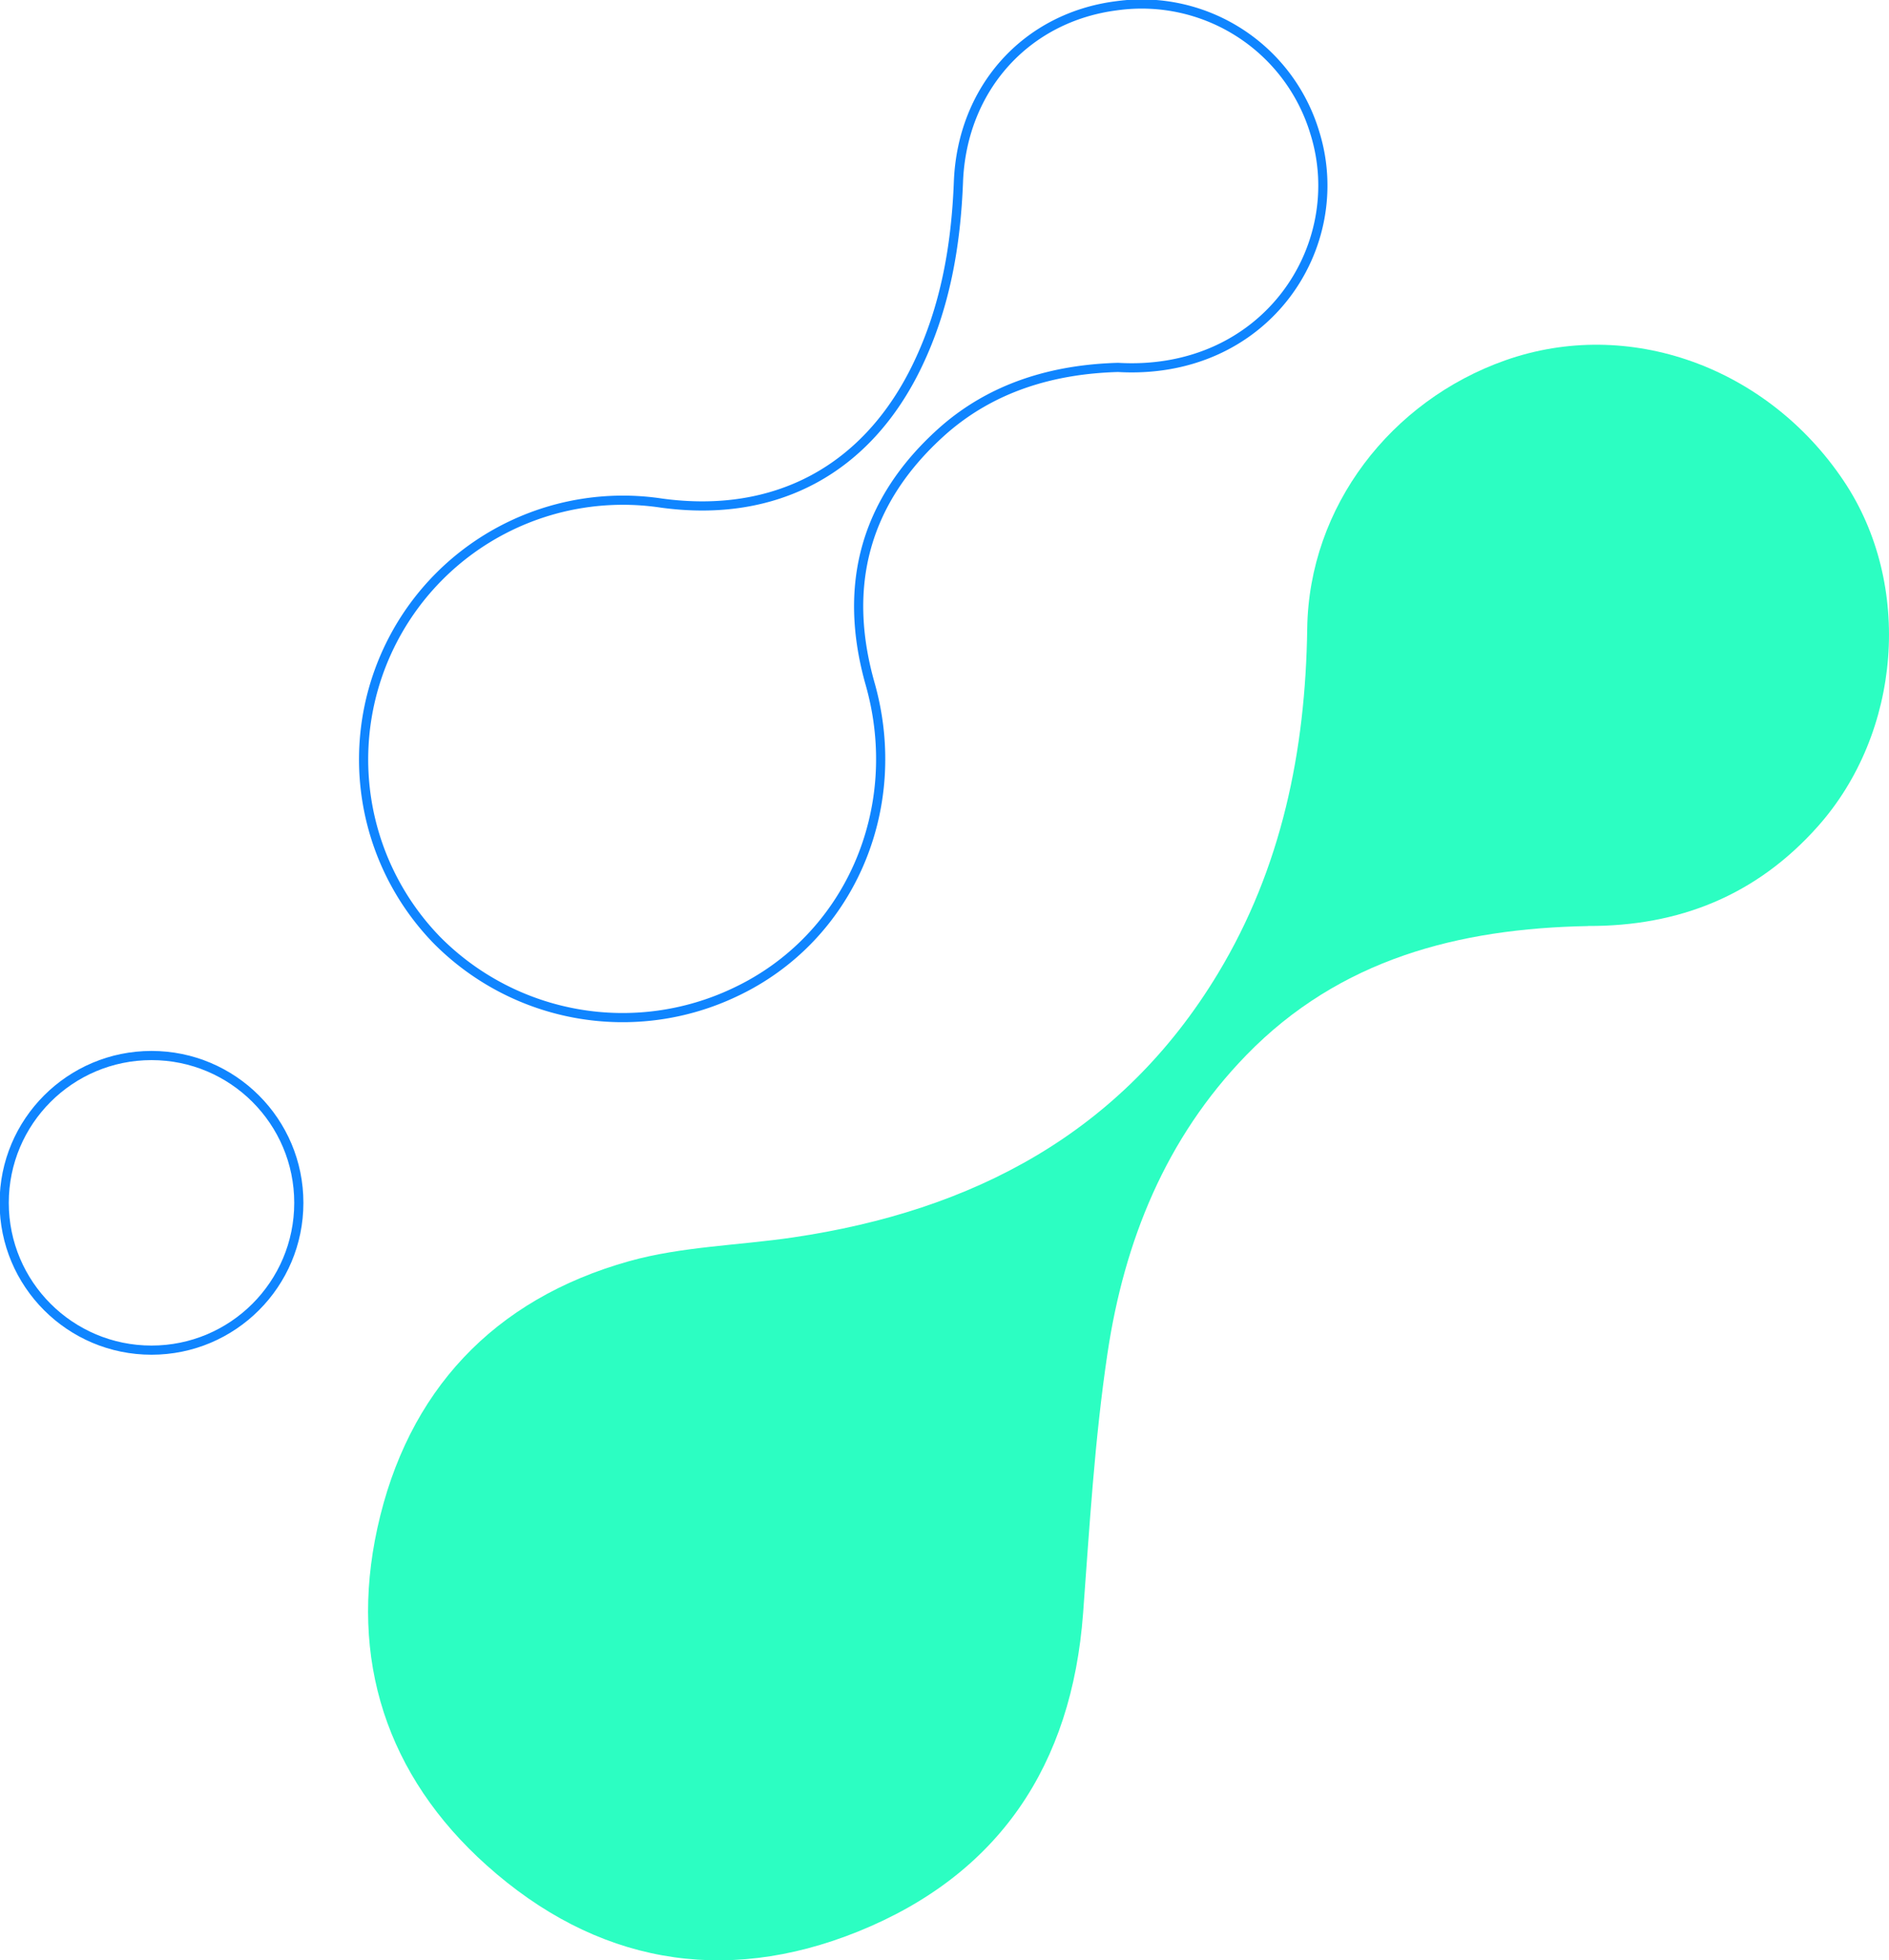 <svg xmlns="http://www.w3.org/2000/svg" data-name="Group 35" viewBox="0 0 205.9 213.678"><defs><clipPath id="a"><path fill="none" d="M0 0h205.9v213.678H0z" data-name="Rectangle 14"></path></clipPath></defs><g clip-path="url(#a)" data-name="Group 29"><path fill="#2cfec2" d="M173.078 100.941c-14.08.267-27.046 3.6-37.221 14.06-8.8 9.047-13.318 20.293-15.141 32.511-1.4 9.376-1.958 18.885-2.661 28.352-1.227 16.511-9.151 28.467-24.526 34.676-14.753 5.957-28.658 3.368-40.474-7.209-10.931-9.781-15.044-22.495-11.921-36.768 3.257-14.888 12.636-24.954 27.465-29.1 5.737-1.6 11.888-1.705 17.837-2.582 19.608-2.89 35.824-11.381 46.319-28.768 6.947-11.51 9.546-24.271 9.731-37.594s9.145-24.845 21.578-29.239c13.432-4.747 28.563.682 36.912 13.159 7.55 11.281 6.277 27.434-2.859 37.67-6.69 7.5-15.109 10.862-25.04 10.824" data-name="Path 25"></path><path fill="none" stroke="#0f85ff" stroke-miterlimit="10" d="M121.866 40.049c-6.926.191-13.779 2.078-19.371 7.156-8.231 7.476-10.683 16.652-7.651 27.342 3.879 13.679-2.313 27.765-14.712 33.6a28.5 28.5 0 0 1-32.506-5.667 28.262 28.262 0 0 1 24.471-47.643c12.516 1.714 22.47-3.685 27.926-15.074 3.025-6.314 4.175-12.989 4.446-19.936.4-10.276 7.468-17.982 17.292-19.205a19.7 19.7 0 0 1 21.558 13.862c3.854 12.367-5.361 26.495-21.453 25.565Z" data-name="Path 26"></path><circle cx="16.057" cy="16.057" r="16.057" fill="none" stroke="#0f85ff" stroke-miterlimit="10" data-name="Ellipse 1" transform="translate(0.457 115.053)"></circle></g></svg>